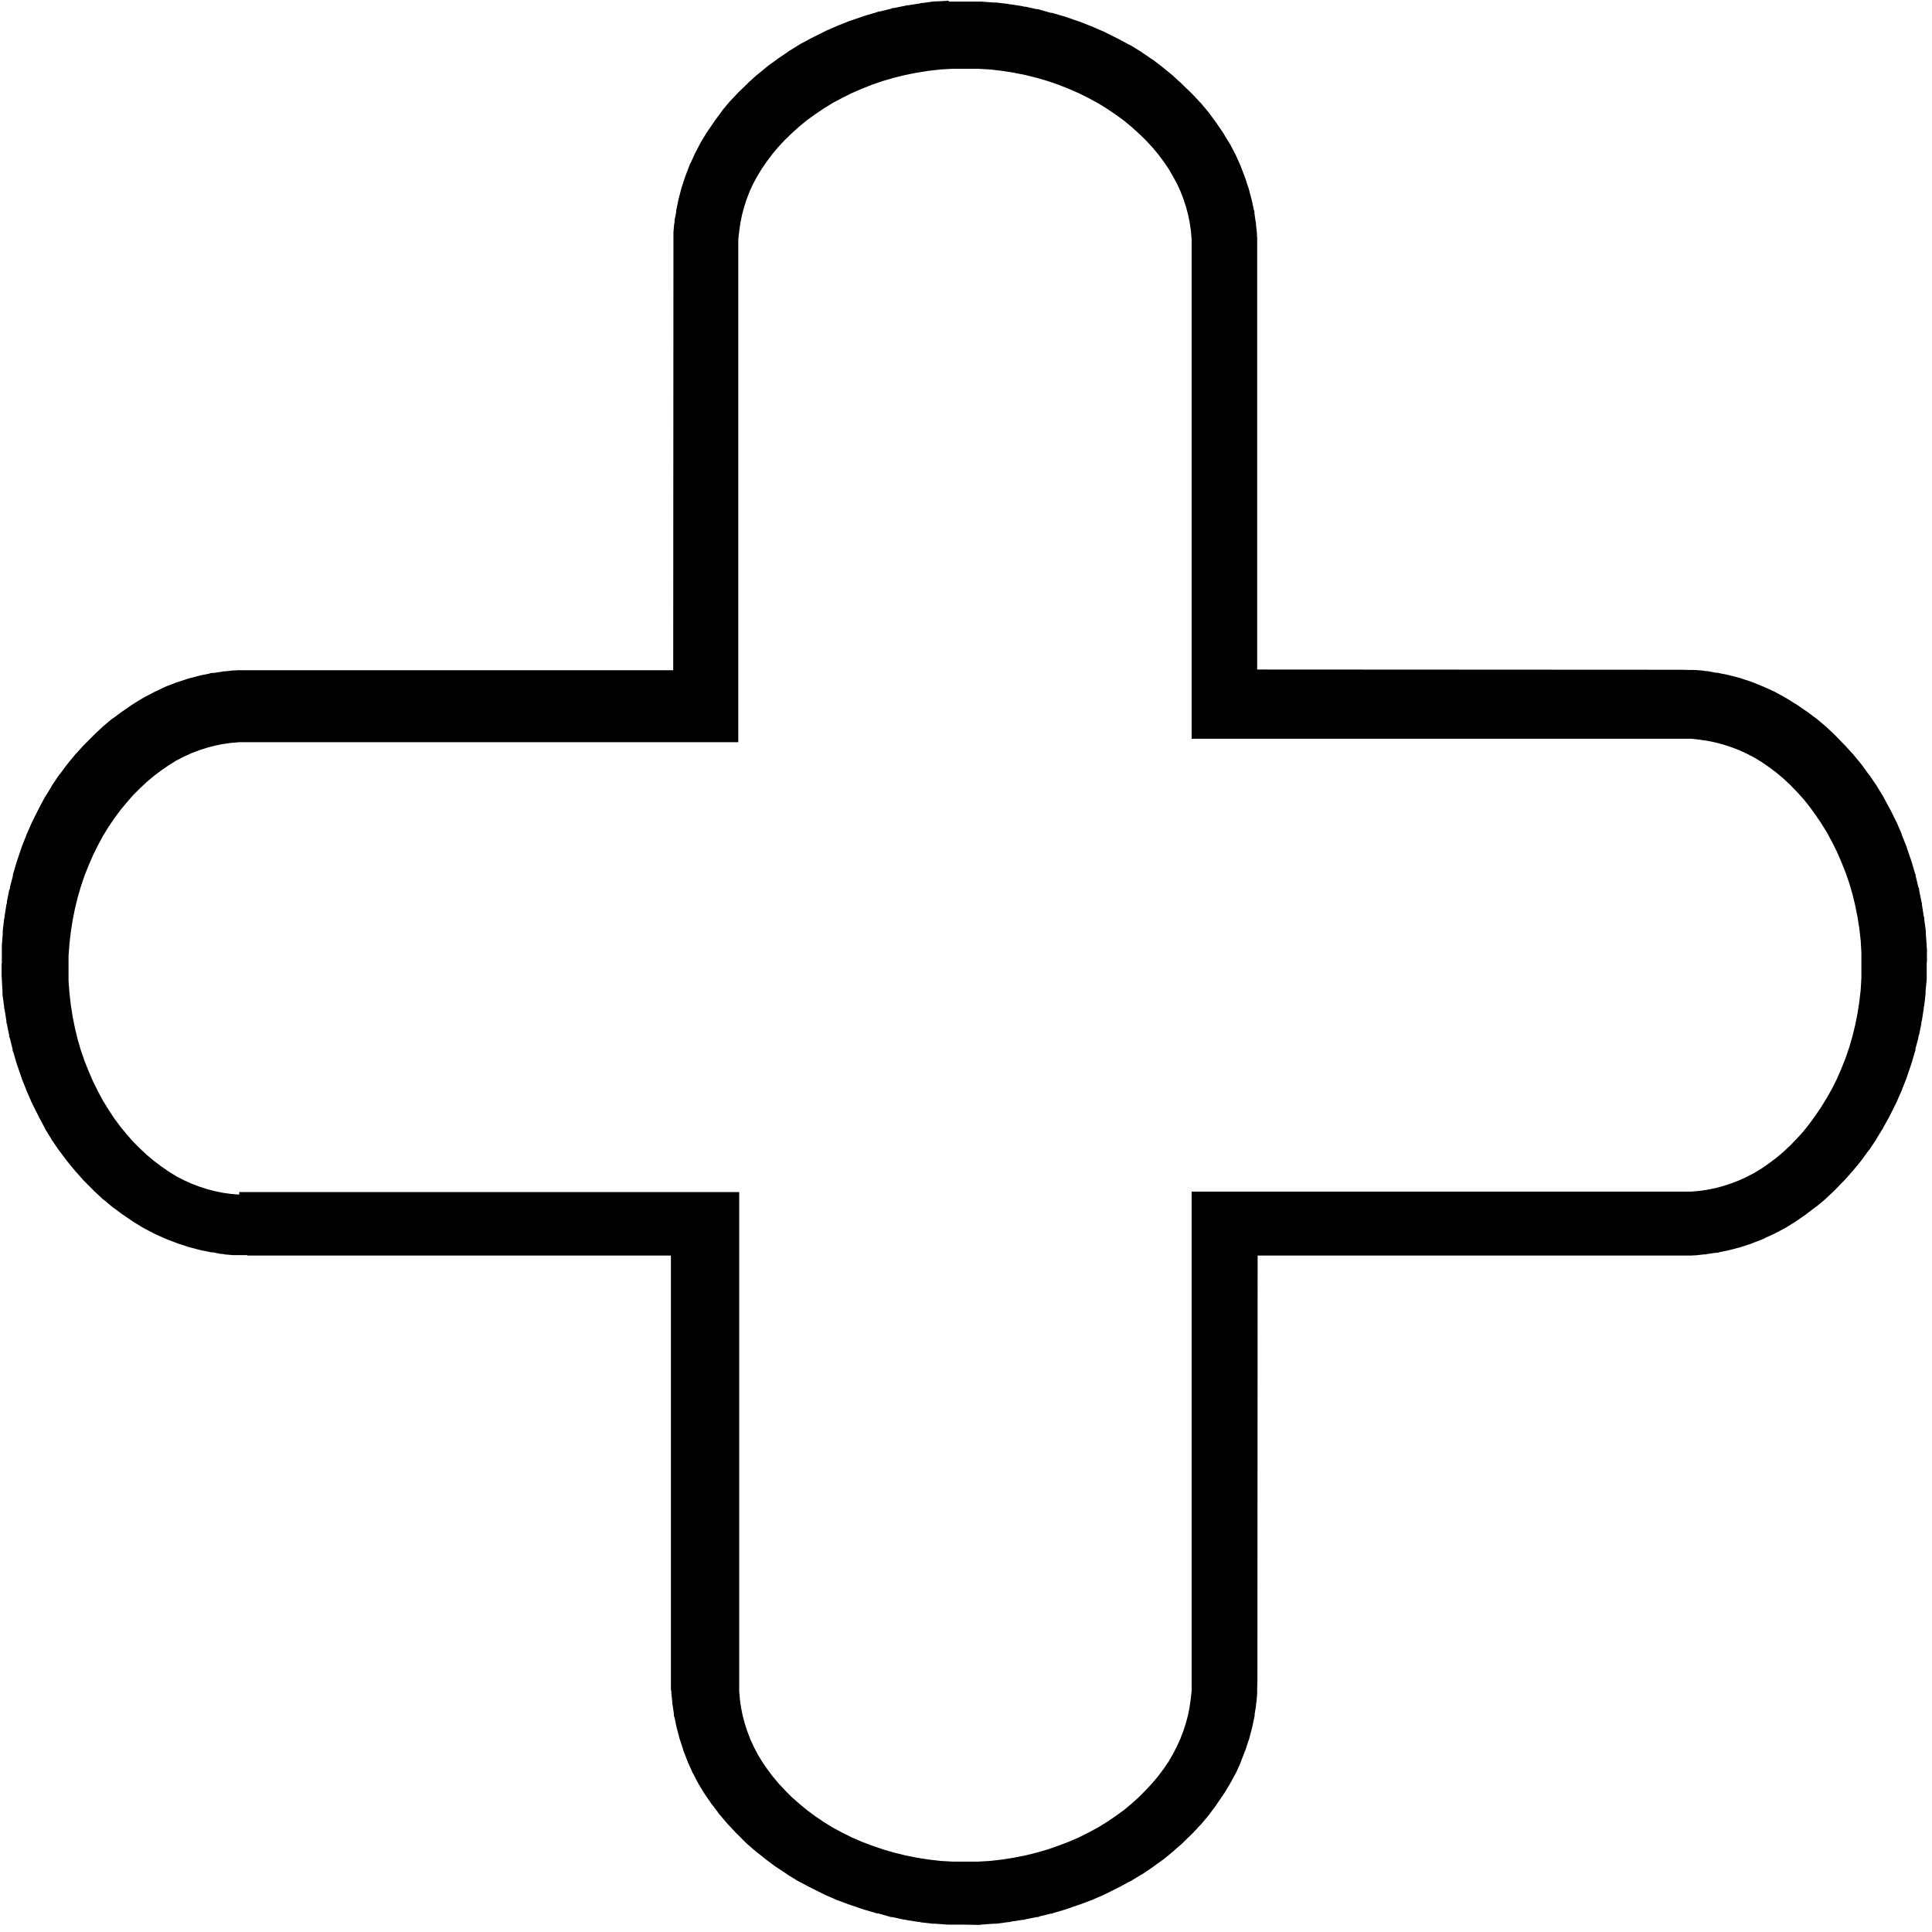 <?xml version="1.0" encoding="UTF-8"?> <svg xmlns="http://www.w3.org/2000/svg" viewBox="0 0 84 84"><path d="M10.4,51.94l-.36-.03-.35-.05-.35-.07-.34-.09-.34-.11-.34-.13-.33-.15-.33-.17-.32-.2-.32-.22-.32-.24-.31-.26-.3-.28-.3-.3-.28-.32-.28-.34-.26-.35-.25-.38-.24-.39-.22-.41-.21-.42-.19-.44-.18-.45-.16-.46-.14-.48-.12-.49-.1-.5-.08-.51-.06-.52-.04-.53v-1.09l.04-.53.06-.52.08-.51.1-.5.12-.49.14-.48.16-.47.18-.45.19-.44.21-.42.22-.41.24-.39.25-.37.26-.35.28-.34.28-.32.3-.3.3-.28.31-.26.32-.24.32-.22.32-.2.33-.17.33-.15.34-.13.34-.11.34-.09.35-.07.35-.05.36-.03h21.7V10.4l.04-.35.05-.35.07-.35.09-.34.11-.34.13-.34.15-.33.18-.33.2-.33.22-.32.24-.32.26-.31.28-.3.3-.29.32-.29.34-.28.36-.26.37-.25.39-.24.41-.22.42-.21.44-.19.45-.18.47-.16.48-.14.49-.12.5-.1.51-.08.52-.06.53-.03h1.09l.53.03.52.06.51.08.5.1.49.12.48.14.47.16.45.18.44.19.42.21.41.22.39.24.37.25.36.26.34.28.32.29.3.29.28.3.26.31.24.32.22.32.19.33.18.33.15.33.13.34.11.34.09.34.07.35.05.35.03.36v21.71h21.72l.36.04.35.05.34.07.34.09.34.11.34.13.33.15.33.17.33.2.32.22.32.24.31.26.3.28.29.3.29.32.27.34.26.36.25.37.24.39.22.41.21.42.19.44.18.45.16.46.14.48.12.49.1.5.08.51.06.52.03.53v1.09l-.03.53-.06.52-.08.51-.1.5-.12.49-.14.48-.16.47-.18.45-.19.44-.21.42-.23.41-.24.39-.25.37-.26.36-.27.34-.29.32-.29.3-.3.28-.31.26-.32.24-.32.22-.33.2-.33.17-.33.15-.34.13-.34.11-.34.09-.35.07-.35.05-.35.03h-21.71v21.71l-.04.36-.05.35-.07.35-.09.34-.11.34-.13.34-.15.33-.17.33-.19.33-.22.32-.24.32-.26.31-.28.3-.3.3-.32.29-.34.28-.36.26-.37.25-.39.24-.41.22-.42.21-.44.19-.45.17-.46.16-.48.14-.49.12-.5.1-.51.08-.52.06-.53.03h-1.09l-.53-.03-.52-.06-.51-.08-.5-.1-.49-.12-.48-.14-.47-.16-.45-.17-.44-.19-.42-.21-.41-.22-.39-.24-.37-.25-.35-.26-.34-.28-.32-.28-.3-.3-.28-.3-.26-.31-.24-.32-.22-.32-.2-.33-.17-.33-.15-.33-.13-.34-.11-.34-.09-.34-.07-.35-.05-.35-.03-.35v-21.71H10.4ZM41.27.03l-.52.03h-.12s-.52.07-.52.07h-.06l-.06.02-.51.08h-.06l-.06.02-.5.1h-.06l-.06.03-.49.12h-.06l-.06.03-.48.14-.06.02-.06.02-.47.16-.06.02-.06.02-.45.18-.06.02-.06.03-.44.19-.06.03-.06.03-.42.21-.06.03-.06.03-.41.22-.06.03-.06.04-.39.24-.05.03-.05.04-.37.25-.06.04-.05.04-.36.26-.05.04-.05.04-.34.28-.05.04-.05.04-.32.29-.05.05-.05.05-.3.29-.05.05-.05.05-.28.3-.05.05-.05.06-.26.31-.04.06-.04.06-.24.32-.04.06-.04.06-.22.32-.04.06-.04.06-.2.33-.04.07-.04.07-.17.33-.04.07-.03.07-.15.33-.04.07-.03.08-.13.34-.03.08-.03.08-.11.34-.03.08-.02.08-.09.34-.02.08-.02.08-.07.35-.02.08v.08l-.07.35v.09l-.02.09-.03.35v.64s-.01,18.4-.01,18.4H10.32s-.09.01-.09.01h-.09s-.36.04-.36.04h-.08l-.08.02-.35.05h-.09l-.09.03-.35.07-.08.02-.08.02-.34.09-.08.02-.08.03-.34.11-.07.02-.07.03-.34.13-.07.03-.07.03-.33.16-.07.03-.07.04-.33.17-.07.04-.07.04-.33.2-.06.04-.06.04-.32.22-.06.04-.06.04-.32.24-.06.04-.06.04-.31.26-.06.05-.05.05-.3.28-.05.05-.05.05-.3.3-.05.05-.05.05-.29.32-.05.05-.04.05-.28.34-.04.05-.04.05-.26.35-.04.05-.04.05-.25.37-.04.06-.03.06-.24.39-.03.05-.03.05-.22.41-.03.06-.03.06-.21.42-.03.06-.03.06-.19.44-.03.06-.02.06-.18.45-.02.06-.02.06-.16.47-.02.06-.02.06-.14.48-.02.06v.06l-.13.49v.06l-.03.06-.1.5v.06l-.02.06-.08.51v.06l-.02.06-.06.52v.12s-.04.53-.04.53v.74s-.01.06-.01.06v.54s.01.07.01.07v.07l.03.53v.12s.07.52.07.52v.06l.02.06.08.51v.06l.02.06.1.5v.06l.03.06.12.49v.06l.03.06.14.48.02.06.02.06.16.46.02.06.02.06.18.45.02.06.03.06.19.44.03.06.03.06.21.42.03.06.03.06.22.41.03.06.03.06.24.39.03.06.04.05.25.37.04.05.04.05.26.35.04.05.04.05.28.34.04.05.05.05.28.32.05.05.05.05.3.3.05.05.05.05.3.28.05.05.06.04.31.26.06.05.06.04.32.24.06.04.06.04.32.22.06.04.06.04.33.2.07.04.07.04.33.17.07.04.07.03.33.15.07.03.07.03.34.13.08.03.08.03.34.11.08.03.08.02.34.09.08.02.08.02.35.07.08.02h.08l.35.07h.08l.08.02.35.03h.61l.04.02h18.4v18.87l.02.09v.09l.04.35v.09l.02.09.05.35v.08l.03.08.07.35.02.08.02.08.09.34.02.08.03.08.11.34.02.08.03.07.13.34.03.08.03.07.15.33.03.07.04.07.17.33.04.07.04.07.2.33.04.06.04.06.22.32.04.06.05.06.24.32.04.06.05.05.26.31.05.06.05.05.28.3.05.05.05.05.3.3.05.05.05.05.32.28.05.04.05.04.34.27.05.04.05.04.36.27.06.04.06.04.38.25.05.04.05.03.39.24.06.03.06.03.41.22.06.03.06.03.42.21.06.03.06.03.44.19.06.03.06.02.45.17.06.02.06.02.47.16.06.02.06.02.48.14.06.02h.06l.49.14.06.02h.06l.5.11h.06l.06.02.51.08h.06l.06.02.52.06h.12s.53.04.53.04h.72s.6.01.6.01h.06s.06-.01.06-.01l.53-.04h.13s.52-.07.52-.07h.06l.06-.02.51-.08h.06l.06-.02.5-.1h.06l.06-.03.49-.12h.06l.06-.03.48-.14.06-.02.06-.02.46-.16.06-.02.06-.02.45-.17.06-.02.06-.03.44-.19.06-.03.06-.03.42-.21.06-.03.06-.03.41-.22.06-.03.06-.03.39-.24.06-.03.05-.03.37-.25.06-.04.05-.04.36-.26.06-.04.05-.04.34-.28.05-.04.05-.05.32-.28.05-.05.05-.05.3-.29.05-.05.05-.05.28-.3.05-.05.04-.05.26-.31.05-.06.04-.06.24-.32.04-.06.04-.06.22-.32.04-.06.04-.06.2-.33.04-.07.04-.07.18-.33.04-.07.03-.07.15-.33.03-.08.03-.08.13-.34.03-.07.03-.08.11-.34.03-.08.02-.08.09-.34.02-.08.02-.08.07-.35.02-.08v-.08l.06-.35v-.09l.02-.09.03-.36v-.18s.01-.43.01-.43v-.04s.01-18.39.01-18.39h18.87s.09-.01.09-.01h.09s.35-.04.35-.04h.08l.08-.02.35-.05h.09l.09-.03.35-.07.08-.02.08-.02.34-.09.08-.02.08-.03.34-.11.08-.03.07-.03.34-.13.07-.03.07-.04.33-.15.07-.03.07-.04.33-.17.07-.04.07-.04.32-.2.06-.04.06-.04.32-.22.06-.04.06-.05.32-.24.05-.04.06-.04.31-.26.06-.05.05-.05.3-.28.05-.05.05-.05.29-.3.05-.05.05-.05.28-.32.05-.05.04-.05.28-.34.04-.05.04-.05.26-.36.04-.05.04-.05.25-.37.04-.06.03-.06.24-.39.03-.05.03-.06.23-.41.03-.06.03-.06.21-.42.03-.06.03-.06.19-.44.03-.06.02-.06.18-.45.02-.06.02-.06.16-.47.02-.06.02-.06.14-.48.02-.06v-.06l.13-.49v-.06l.03-.06.1-.5v-.06l.02-.06.08-.51v-.06l.02-.06.06-.52v-.12s.05-.53.05-.53v-.72s.01-.06.01-.06v-.54s-.01-.06-.01-.06v-.07l-.04-.53v-.12s-.07-.52-.07-.52v-.06l-.02-.06-.08-.51v-.06l-.02-.06-.1-.5v-.06l-.03-.06-.12-.49v-.06l-.03-.06-.14-.48-.02-.06-.02-.06-.16-.47-.02-.06-.02-.06-.18-.45-.02-.06-.02-.06-.19-.44-.03-.06-.03-.06-.21-.42-.03-.06-.03-.05-.22-.41-.03-.06-.03-.05-.24-.39-.03-.06-.04-.05-.25-.37-.04-.05-.04-.05-.26-.36-.04-.05-.04-.05-.28-.34-.04-.05-.05-.05-.29-.32-.05-.05-.05-.05-.29-.3-.05-.05-.05-.05-.3-.28-.05-.05-.05-.04-.31-.26-.06-.05-.06-.04-.32-.24-.06-.04-.06-.04-.32-.22-.06-.04-.07-.04-.32-.2-.07-.04-.07-.04-.33-.18-.07-.04-.07-.03-.33-.15-.07-.03-.07-.03-.34-.14-.08-.03-.08-.03-.34-.11-.08-.03-.08-.02-.34-.09-.08-.02-.08-.02-.35-.07-.08-.02h-.08l-.35-.07h-.09l-.09-.02-.36-.03h-.18s-.43-.01-.43-.01h-.04s-18.4-.01-18.4-.01V10.32s-.01-.09-.01-.09v-.09s-.04-.36-.04-.36v-.08l-.02-.08-.05-.35v-.08l-.03-.08-.07-.34-.02-.08-.02-.08-.09-.34-.02-.08-.03-.08-.11-.34-.03-.08-.03-.08-.13-.34-.03-.08-.03-.07-.15-.33-.03-.07-.04-.07-.17-.33-.04-.07-.04-.06-.2-.33-.04-.07-.04-.06-.22-.32-.04-.06-.04-.06-.24-.32-.04-.06-.05-.06-.26-.31-.05-.06-.05-.05-.28-.3-.05-.05-.05-.05-.3-.29-.05-.05-.05-.05-.32-.29-.05-.05-.05-.04-.34-.28-.05-.04-.05-.04-.35-.27-.06-.04-.06-.04-.37-.25-.05-.04-.05-.03-.39-.24-.06-.03-.06-.03-.41-.22-.06-.03-.06-.03-.42-.21-.06-.03-.06-.03-.44-.19-.06-.03-.06-.02-.45-.18-.06-.02-.06-.02-.46-.16-.06-.02-.06-.02-.48-.14-.06-.02h-.06l-.49-.14-.06-.02h-.06l-.5-.11h-.06l-.06-.02-.51-.08h-.06l-.06-.02-.52-.06h-.12s-.52-.04-.52-.04h-1.5l.02.03Z"></path></svg> 